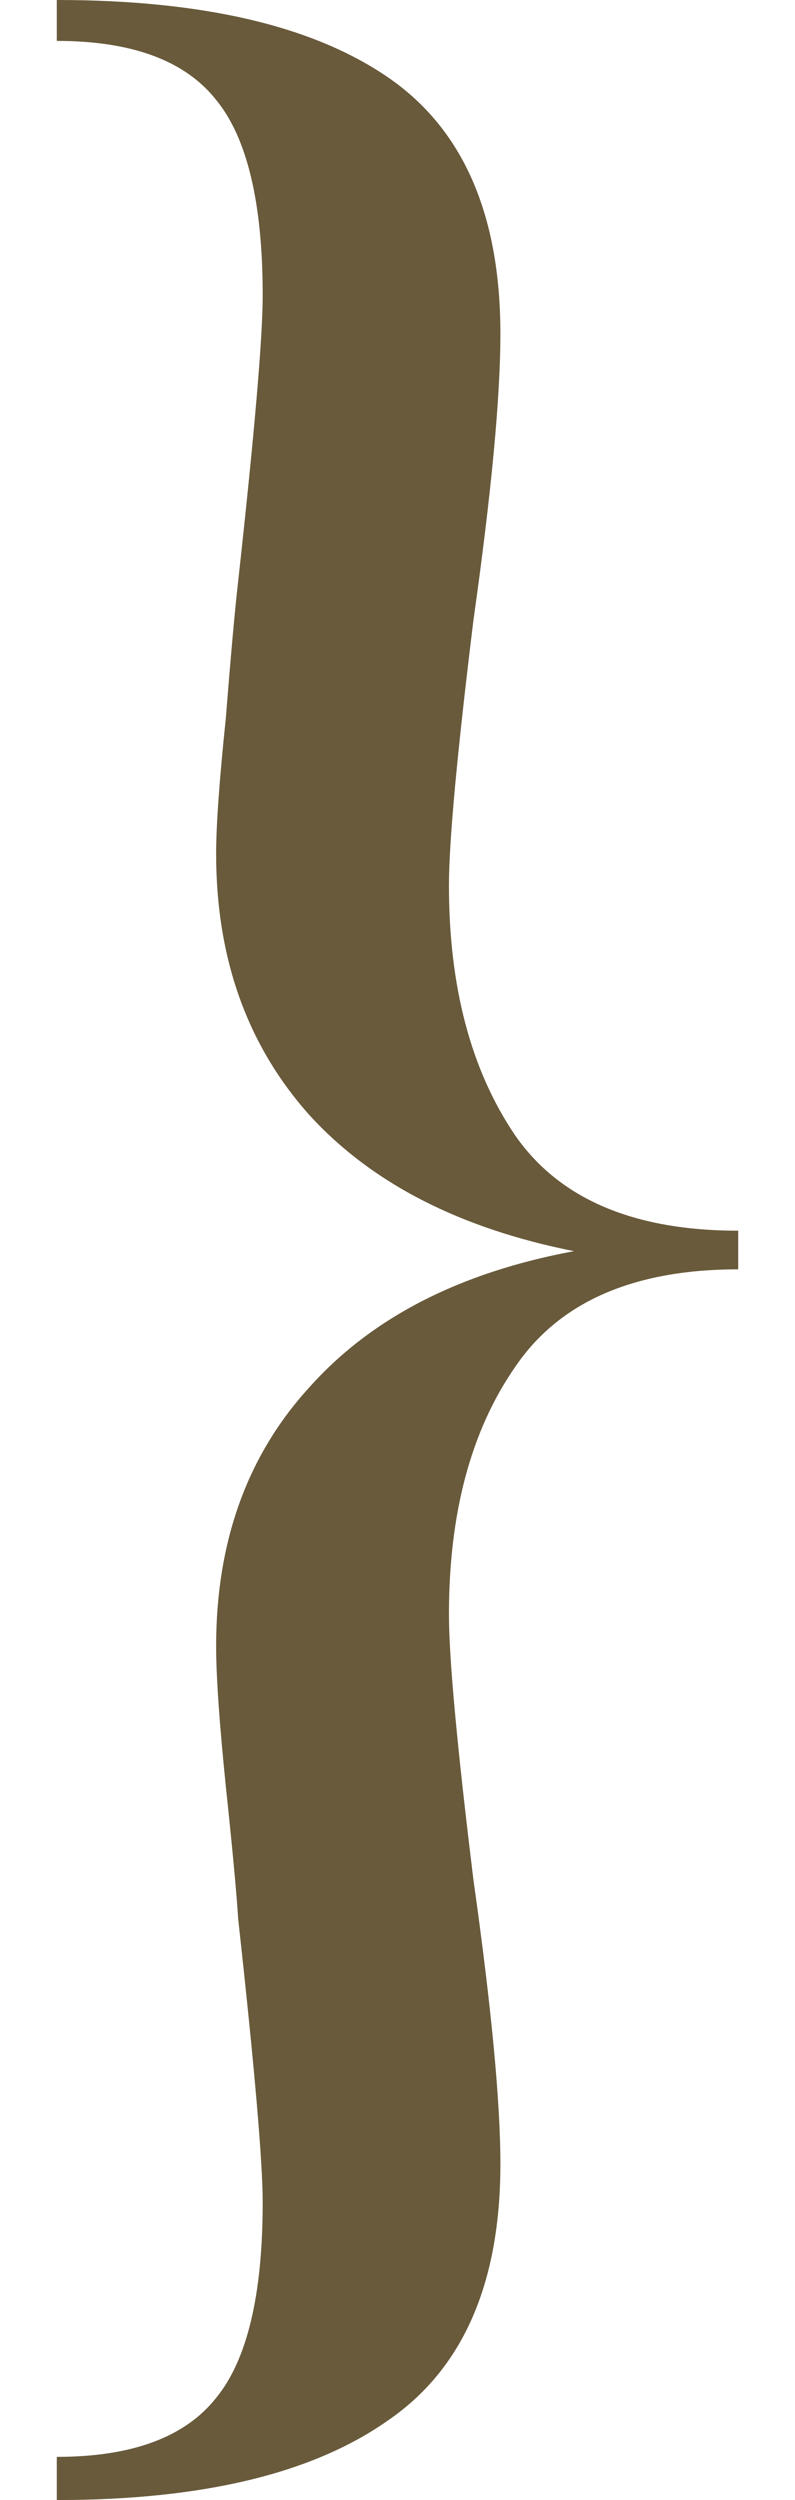 <?xml version="1.0" encoding="UTF-8"?> <svg xmlns="http://www.w3.org/2000/svg" width="7" height="22" viewBox="0 0 7 22" fill="none"><path d="M0.5 22C1.781 22 2.752 21.767 3.414 21.301C4.076 20.848 4.406 20.095 4.406 19.043C4.406 18.497 4.327 17.664 4.169 16.545C4.025 15.373 3.953 14.593 3.953 14.207C3.953 13.315 4.147 12.589 4.536 12.029C4.924 11.456 5.579 11.17 6.5 11.17V10.83C5.579 10.83 4.924 10.55 4.536 9.991C4.147 9.418 3.953 8.685 3.953 7.793C3.953 7.407 4.025 6.627 4.169 5.455C4.327 4.336 4.406 3.497 4.406 2.937C4.406 1.885 4.076 1.132 3.414 0.679C2.752 0.226 1.781 0 0.5 0V0.36C1.162 0.36 1.629 0.533 1.903 0.879C2.176 1.212 2.313 1.785 2.313 2.598C2.313 2.971 2.241 3.81 2.097 5.115C2.068 5.368 2.032 5.768 1.989 6.314C1.932 6.86 1.903 7.26 1.903 7.513C1.903 8.432 2.176 9.198 2.723 9.811C3.27 10.411 4.047 10.81 5.054 11.01C4.047 11.197 3.27 11.596 2.723 12.209C2.176 12.808 1.903 13.568 1.903 14.487C1.903 14.753 1.932 15.166 1.989 15.726C2.047 16.272 2.083 16.658 2.097 16.885C2.241 18.19 2.313 19.023 2.313 19.382C2.313 20.195 2.176 20.768 1.903 21.101C1.629 21.447 1.162 21.62 0.5 21.62V22Z" fill="#695A3B"></path></svg> 